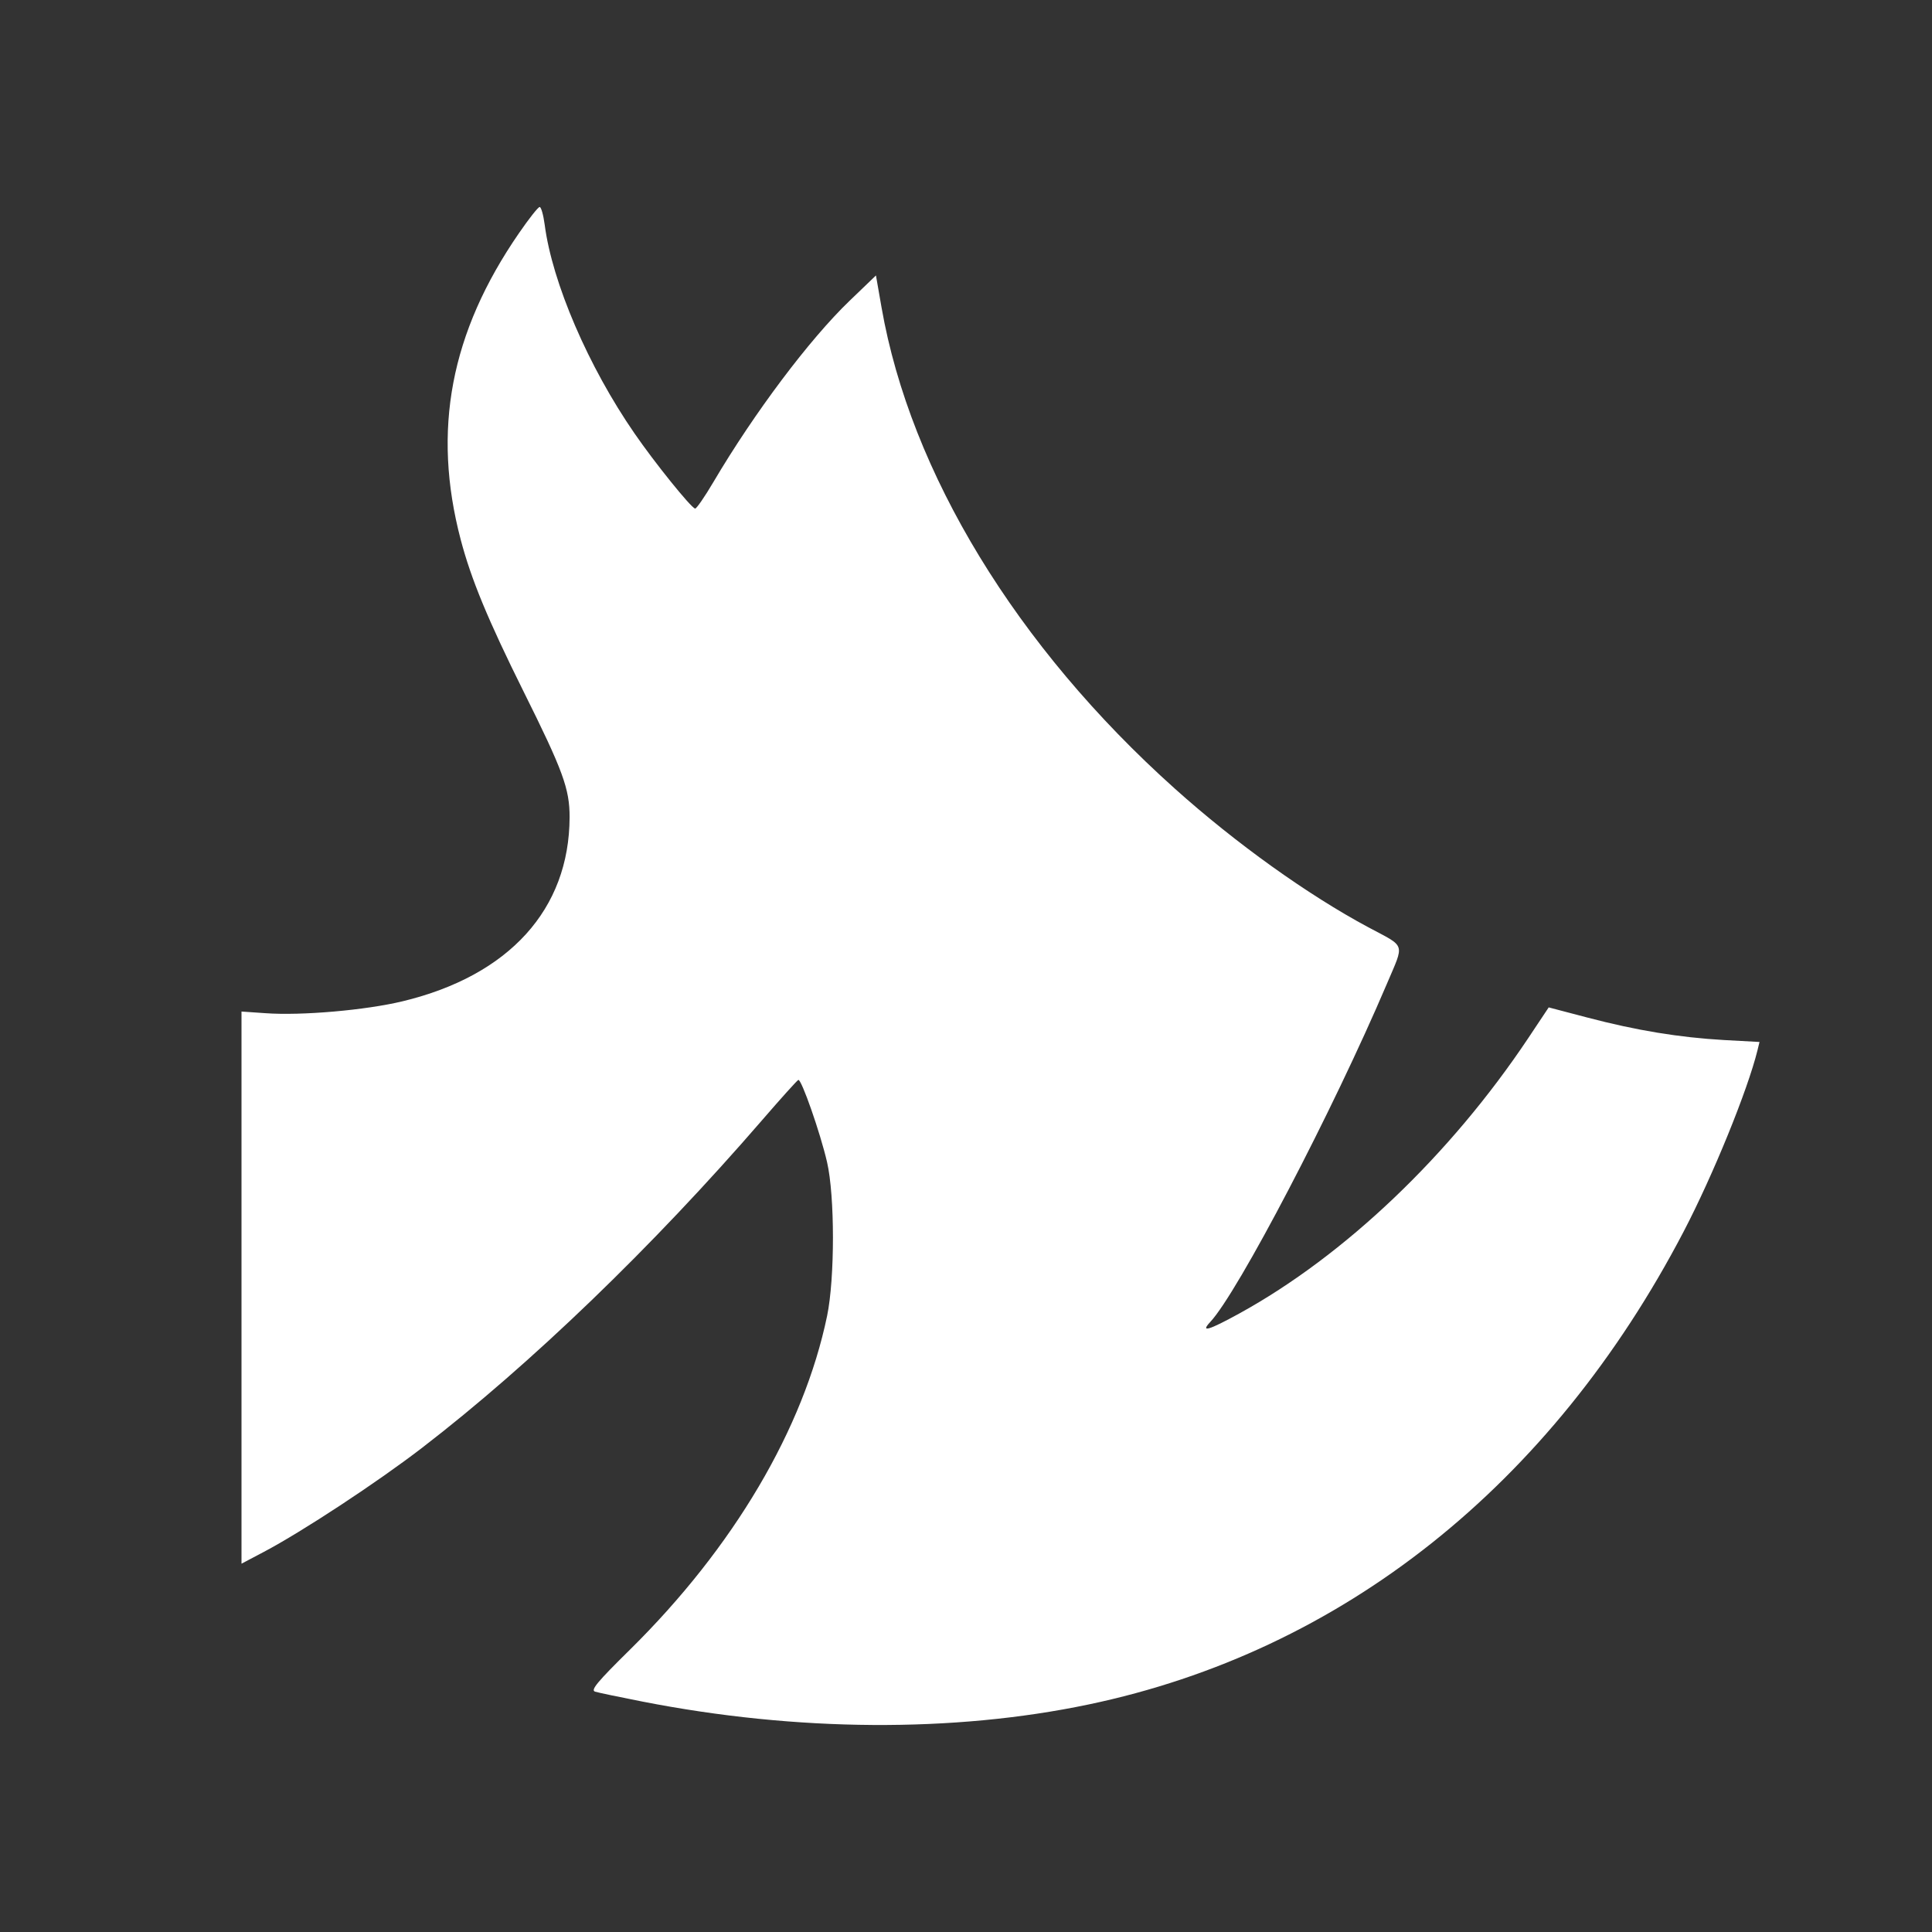 <svg
  xmlns="http://www.w3.org/2000/svg"
  width="32"
  height="32"
  fill="#fff" viewBox="-2.5 -2 28 28"
>
  <rect x="-2.5" y="-2" width="28" height="28" fill="#333333" stroke="none"/>
  <path
    d="M5.02 1.381C4.028 2.82 3.76 4.237 4.177 5.821C4.328 6.395 4.573 6.986 5.084 8.014C5.66 9.17 5.756 9.433 5.755 9.845C5.751 11.177 4.88 12.139 3.336 12.511C2.802 12.64 1.871 12.722 1.348 12.684L1 12.66V16.661V20.662L1.324 20.491C1.881 20.197 2.967 19.483 3.618 18.982C5.185 17.777 6.961 16.066 8.539 14.241C8.813 13.924 9.052 13.658 9.07 13.651C9.114 13.634 9.388 14.417 9.486 14.841C9.6 15.332 9.6 16.525 9.487 17.071C9.147 18.707 8.132 20.426 6.631 21.907C6.154 22.377 6.055 22.496 6.125 22.517C6.173 22.532 6.482 22.596 6.813 22.661C9.045 23.098 11.318 23.113 13.274 22.703C16.952 21.933 19.981 19.525 21.9 15.85C22.328 15.03 22.828 13.801 22.971 13.221L23 13.101L22.485 13.073C21.839 13.036 21.215 12.934 20.501 12.746L19.945 12.6L19.648 13.046C18.517 14.74 16.989 16.196 15.461 17.036C15.015 17.281 14.892 17.317 15.04 17.159C15.44 16.732 16.818 14.095 17.599 12.26C17.856 11.655 17.881 11.733 17.333 11.44C16.452 10.968 15.413 10.224 14.527 9.43C12.233 7.375 10.695 4.851 10.276 2.456L10.195 1.992L9.811 2.361C9.23 2.92 8.432 3.982 7.84 4.985C7.711 5.204 7.591 5.377 7.573 5.371C7.505 5.347 6.989 4.707 6.697 4.283C6.027 3.314 5.503 2.096 5.394 1.256C5.375 1.115 5.343 1 5.321 1C5.299 1 5.164 1.171 5.02 1.381Z"
  />
</svg>
